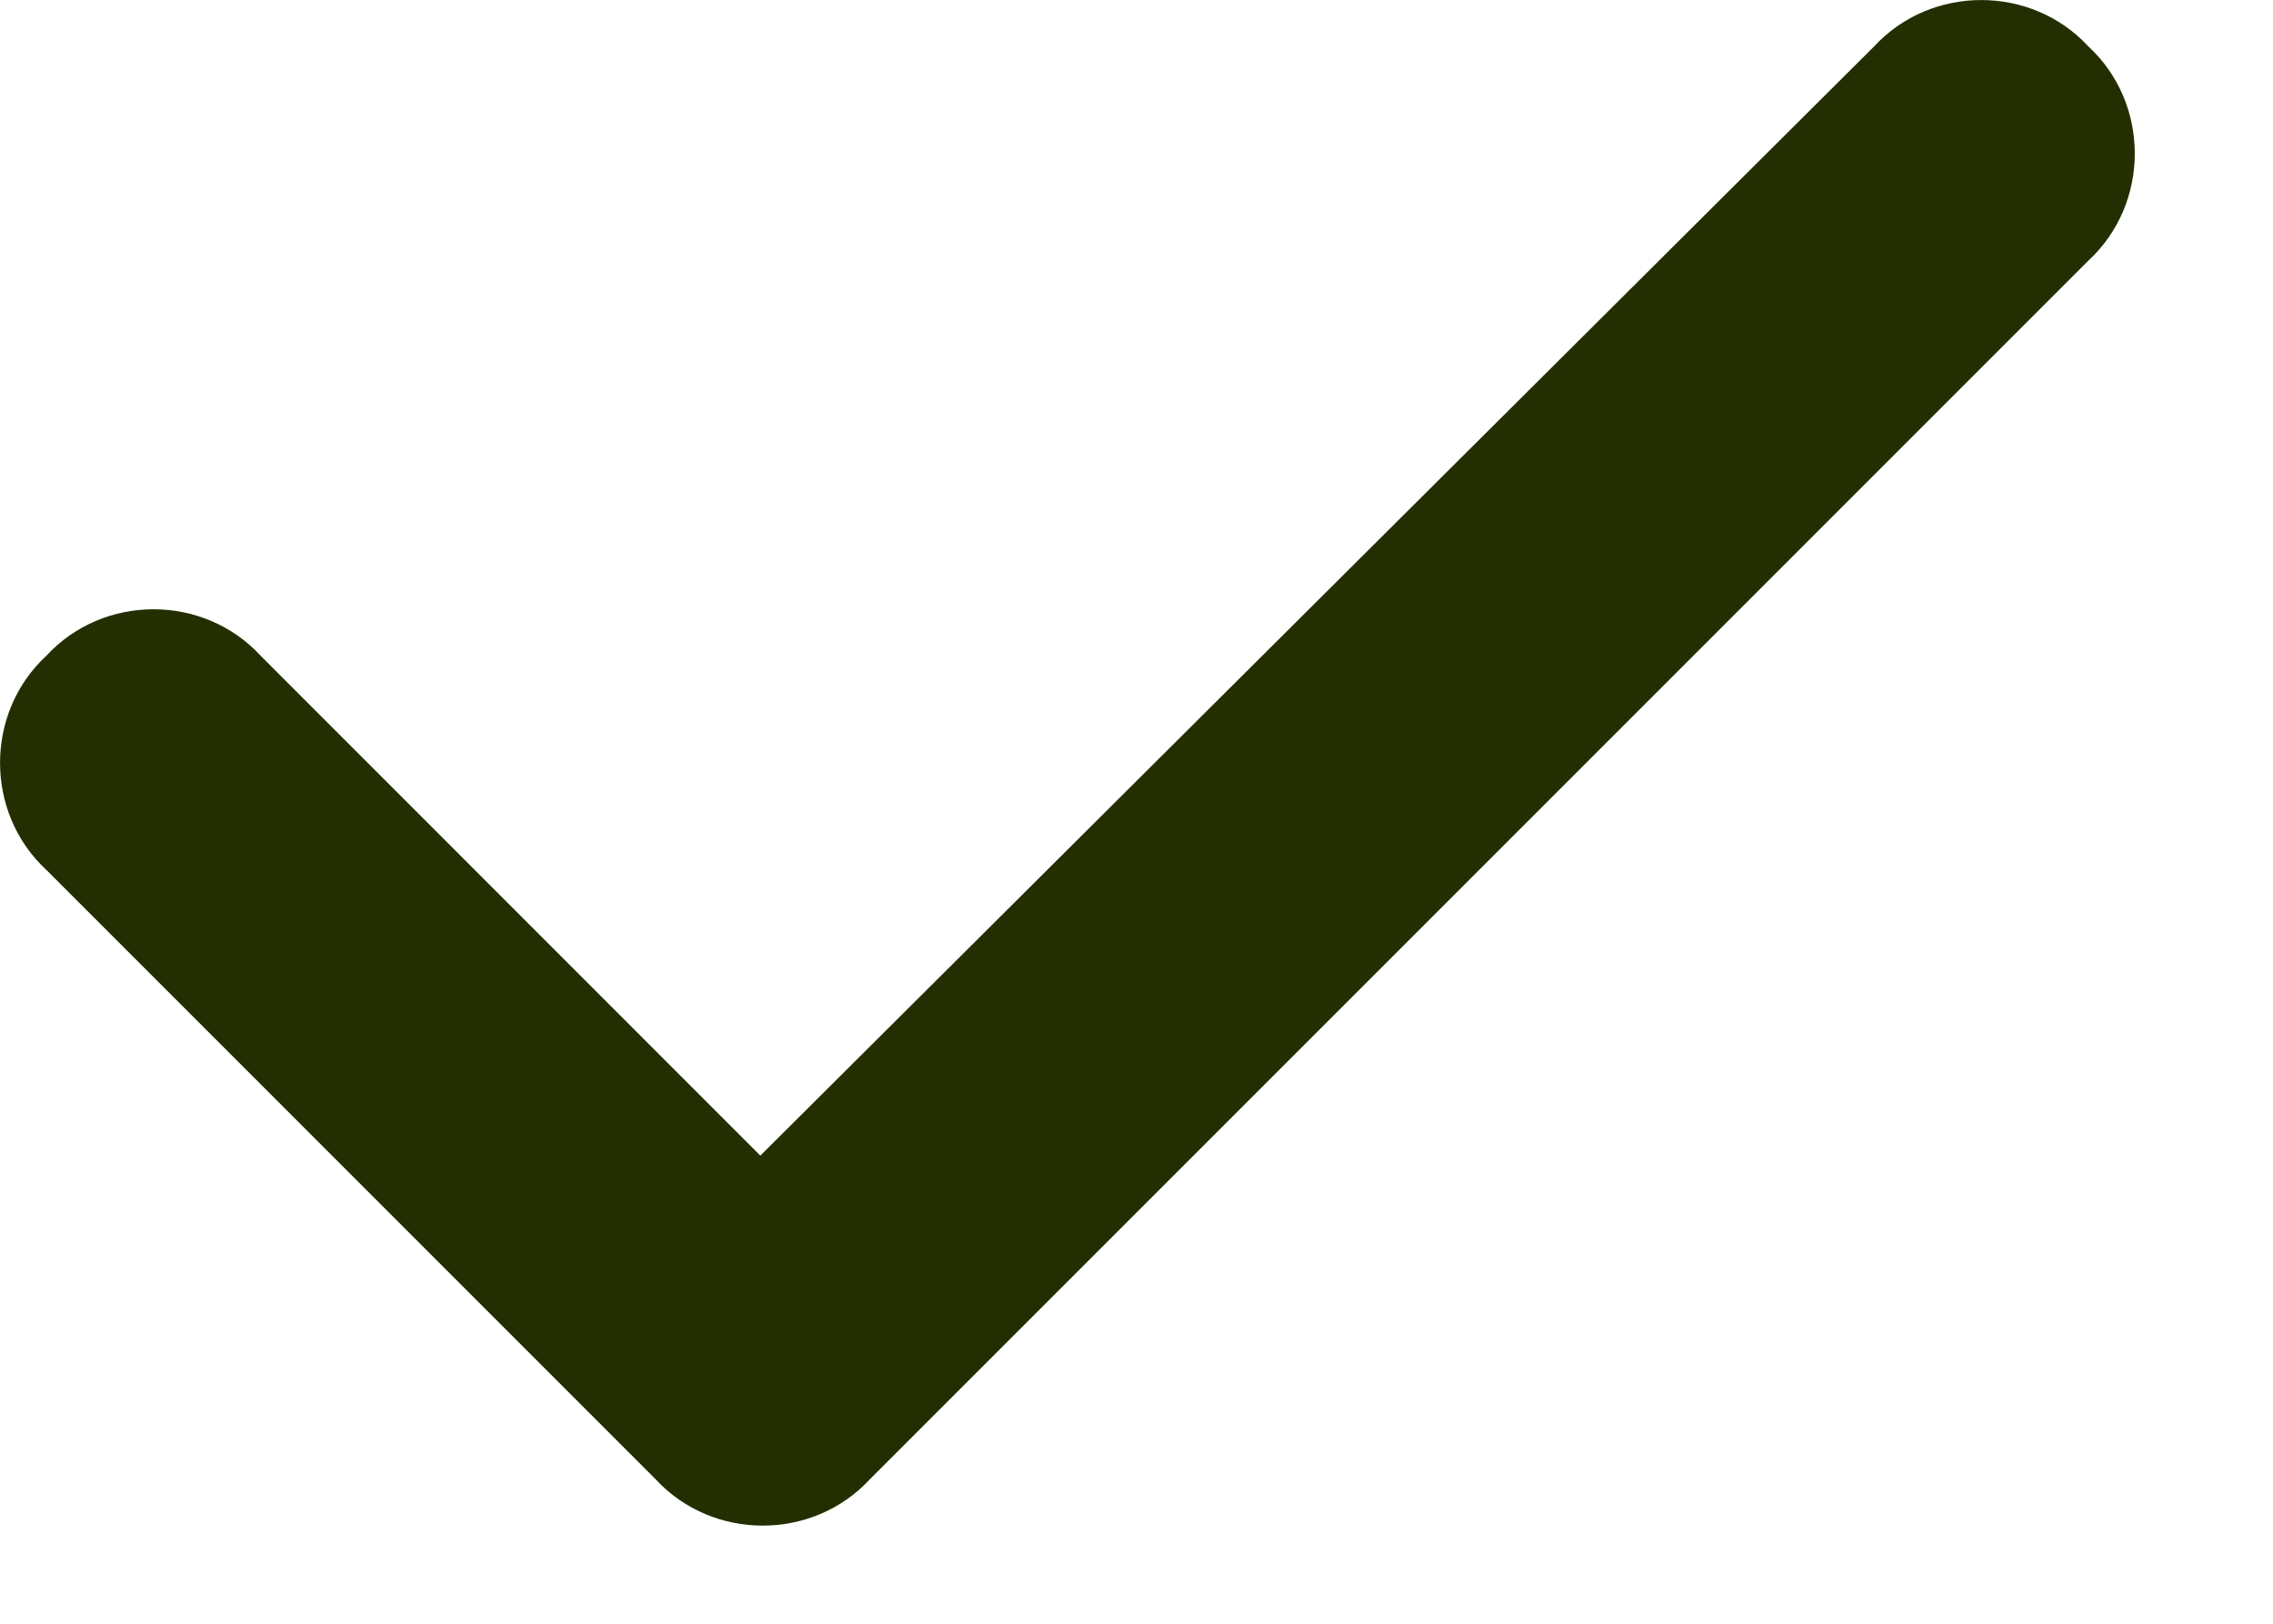 <?xml version="1.0" encoding="UTF-8"?> <svg xmlns="http://www.w3.org/2000/svg" width="14" height="10" viewBox="0 0 14 10" fill="none"><path d="M12.863 0.286C13.244 0.638 13.244 1.253 12.863 1.605L5.358 9.11C5.006 9.491 4.39 9.491 4.038 9.11L0.286 5.358C-0.095 5.006 -0.095 4.39 0.286 4.038C0.638 3.657 1.253 3.657 1.605 4.038L4.683 7.117L11.543 0.286C11.895 -0.095 12.511 -0.095 12.863 0.286Z" fill="#232F00"></path></svg> 